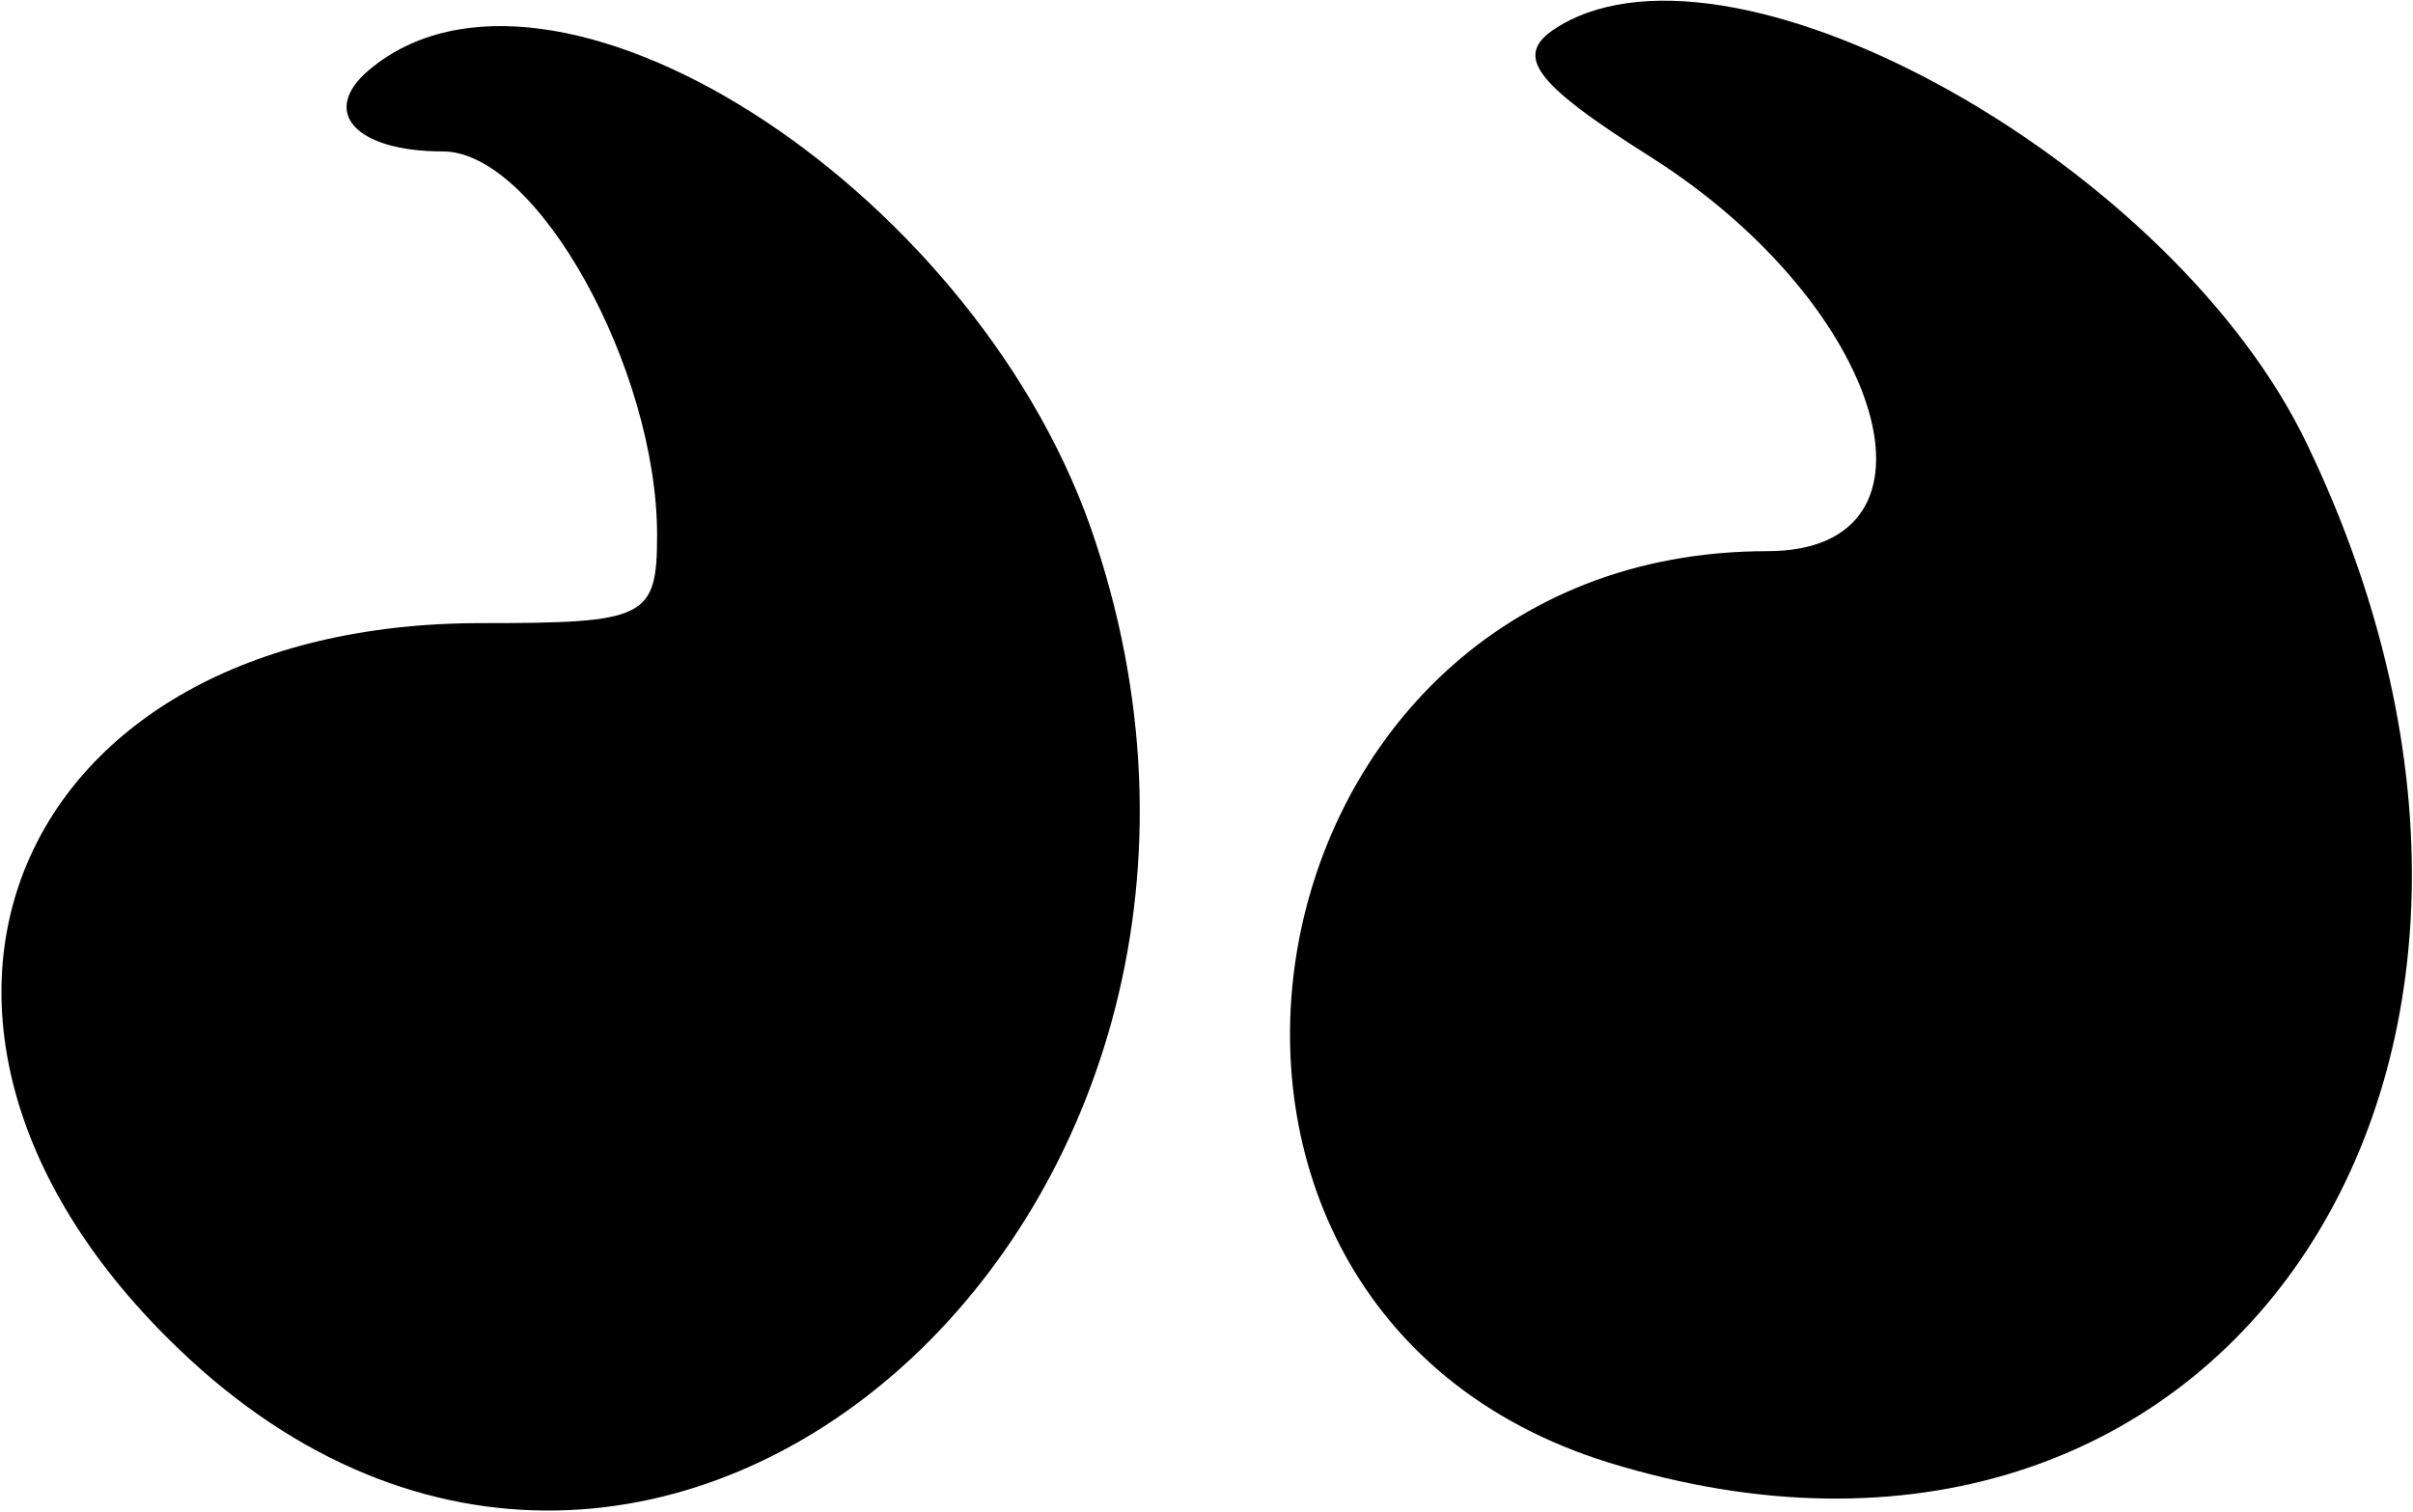 <?xml version="1.0" encoding="UTF-8"?> <svg xmlns="http://www.w3.org/2000/svg" width="1192" height="747" viewBox="0 0 1192 747" fill="none"><path d="M182.373 34.524C157.878 55.067 175.262 74.821 218.72 74.821C265.338 74.821 324.597 182.28 324.597 264.454C324.597 305.541 319.066 307.911 237.682 307.911C4.592 307.911 -78.371 507.025 88.347 666.63C325.388 894.189 655.665 596.308 538.725 260.503C478.674 90.624 271.658 -40.539 182.373 34.524Z" fill="black"></path><path d="M1140.02 220.21C1074.44 81.936 858.731 -38.957 771.024 12.402C746.53 26.624 756.011 40.059 816.064 77.985C931.424 151.468 966.98 272.359 872.954 272.359C609.048 272.359 544.255 645.3 794.728 722.734C1094.98 815.179 1289.36 532.313 1140.02 220.21Z" fill="black"></path></svg> 